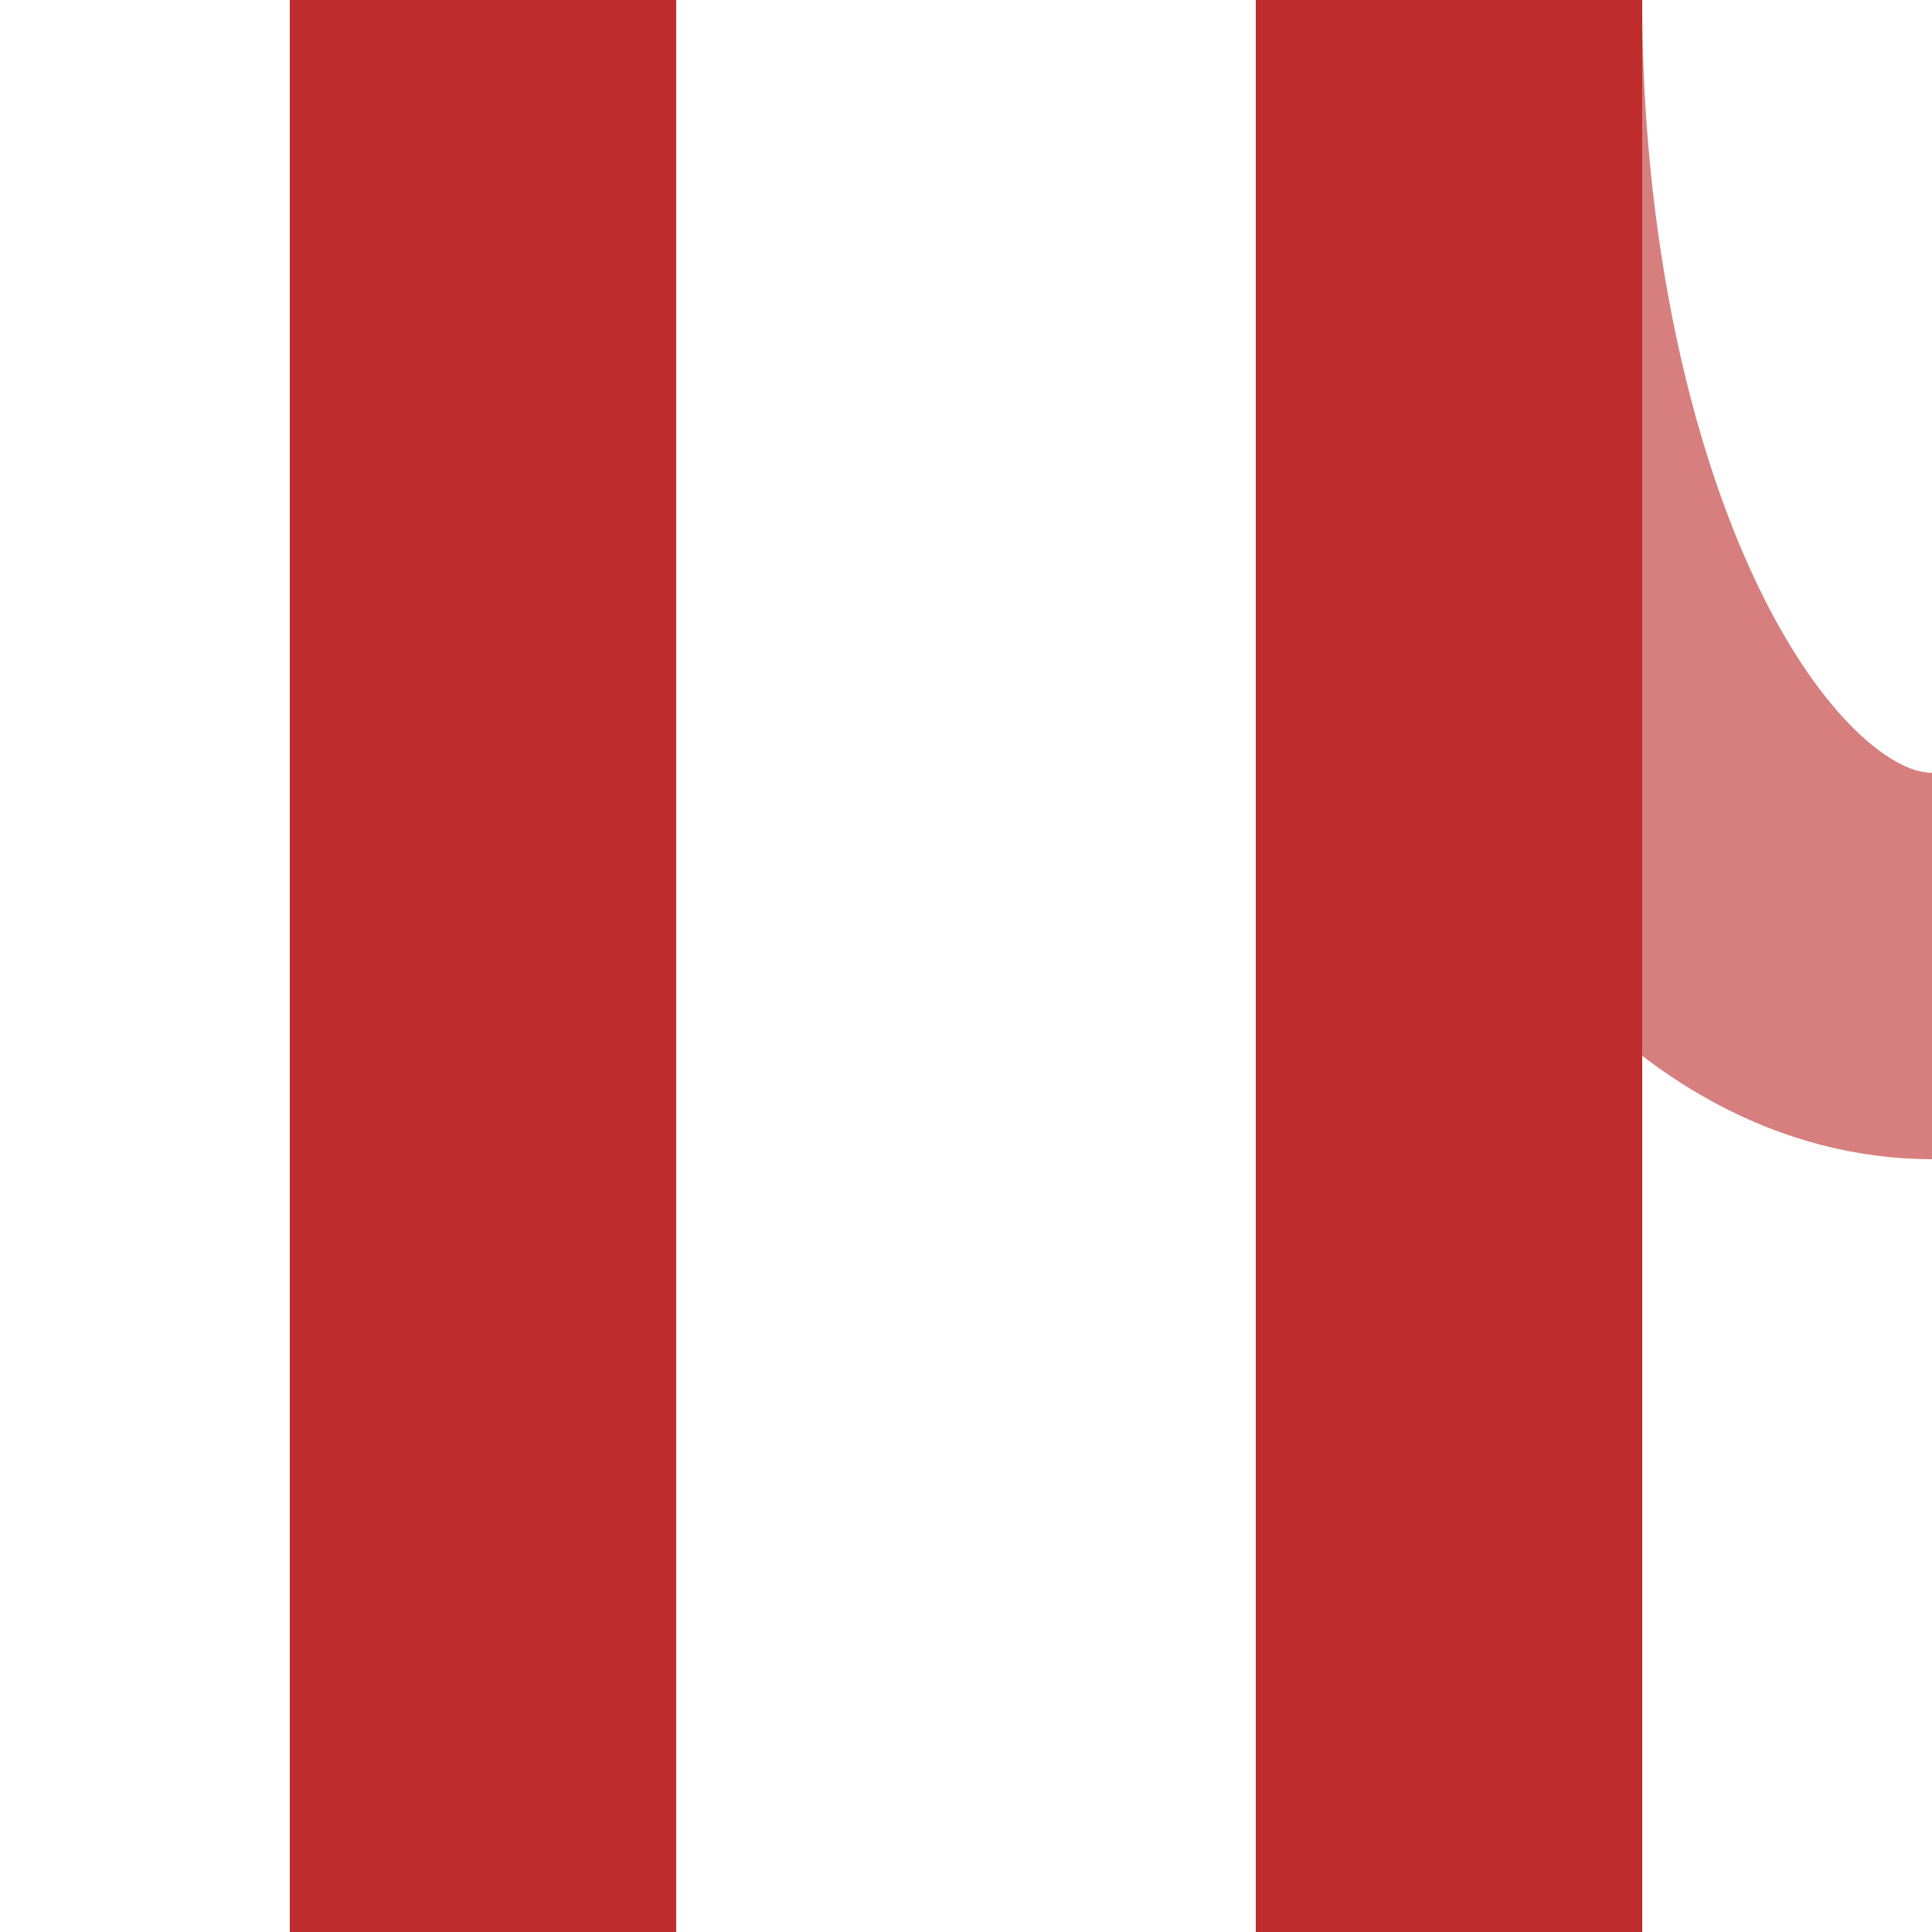 <?xml version="1.0" encoding="UTF-8" standalone="no"?>
<!-- Created by Wiebevl for Wikipedia -->
<svg xmlns="http://www.w3.org/2000/svg" width="500" height="500" viewBox="0 0 500 500">
<title>vSTR-eABZgl</title>
 <g stroke="#D77F7E" stroke-width="100" fill="none">
  <ellipse cx="500" cy="0" rx="125" ry="250" clip-path = "url(#clip_left)"/>
 </g>
 <g stroke="#BE2D2C" stroke-width="100" fill="none">
  <path d="M 125,0 V500 M 375,0 V500"/>
 </g>
</svg>
